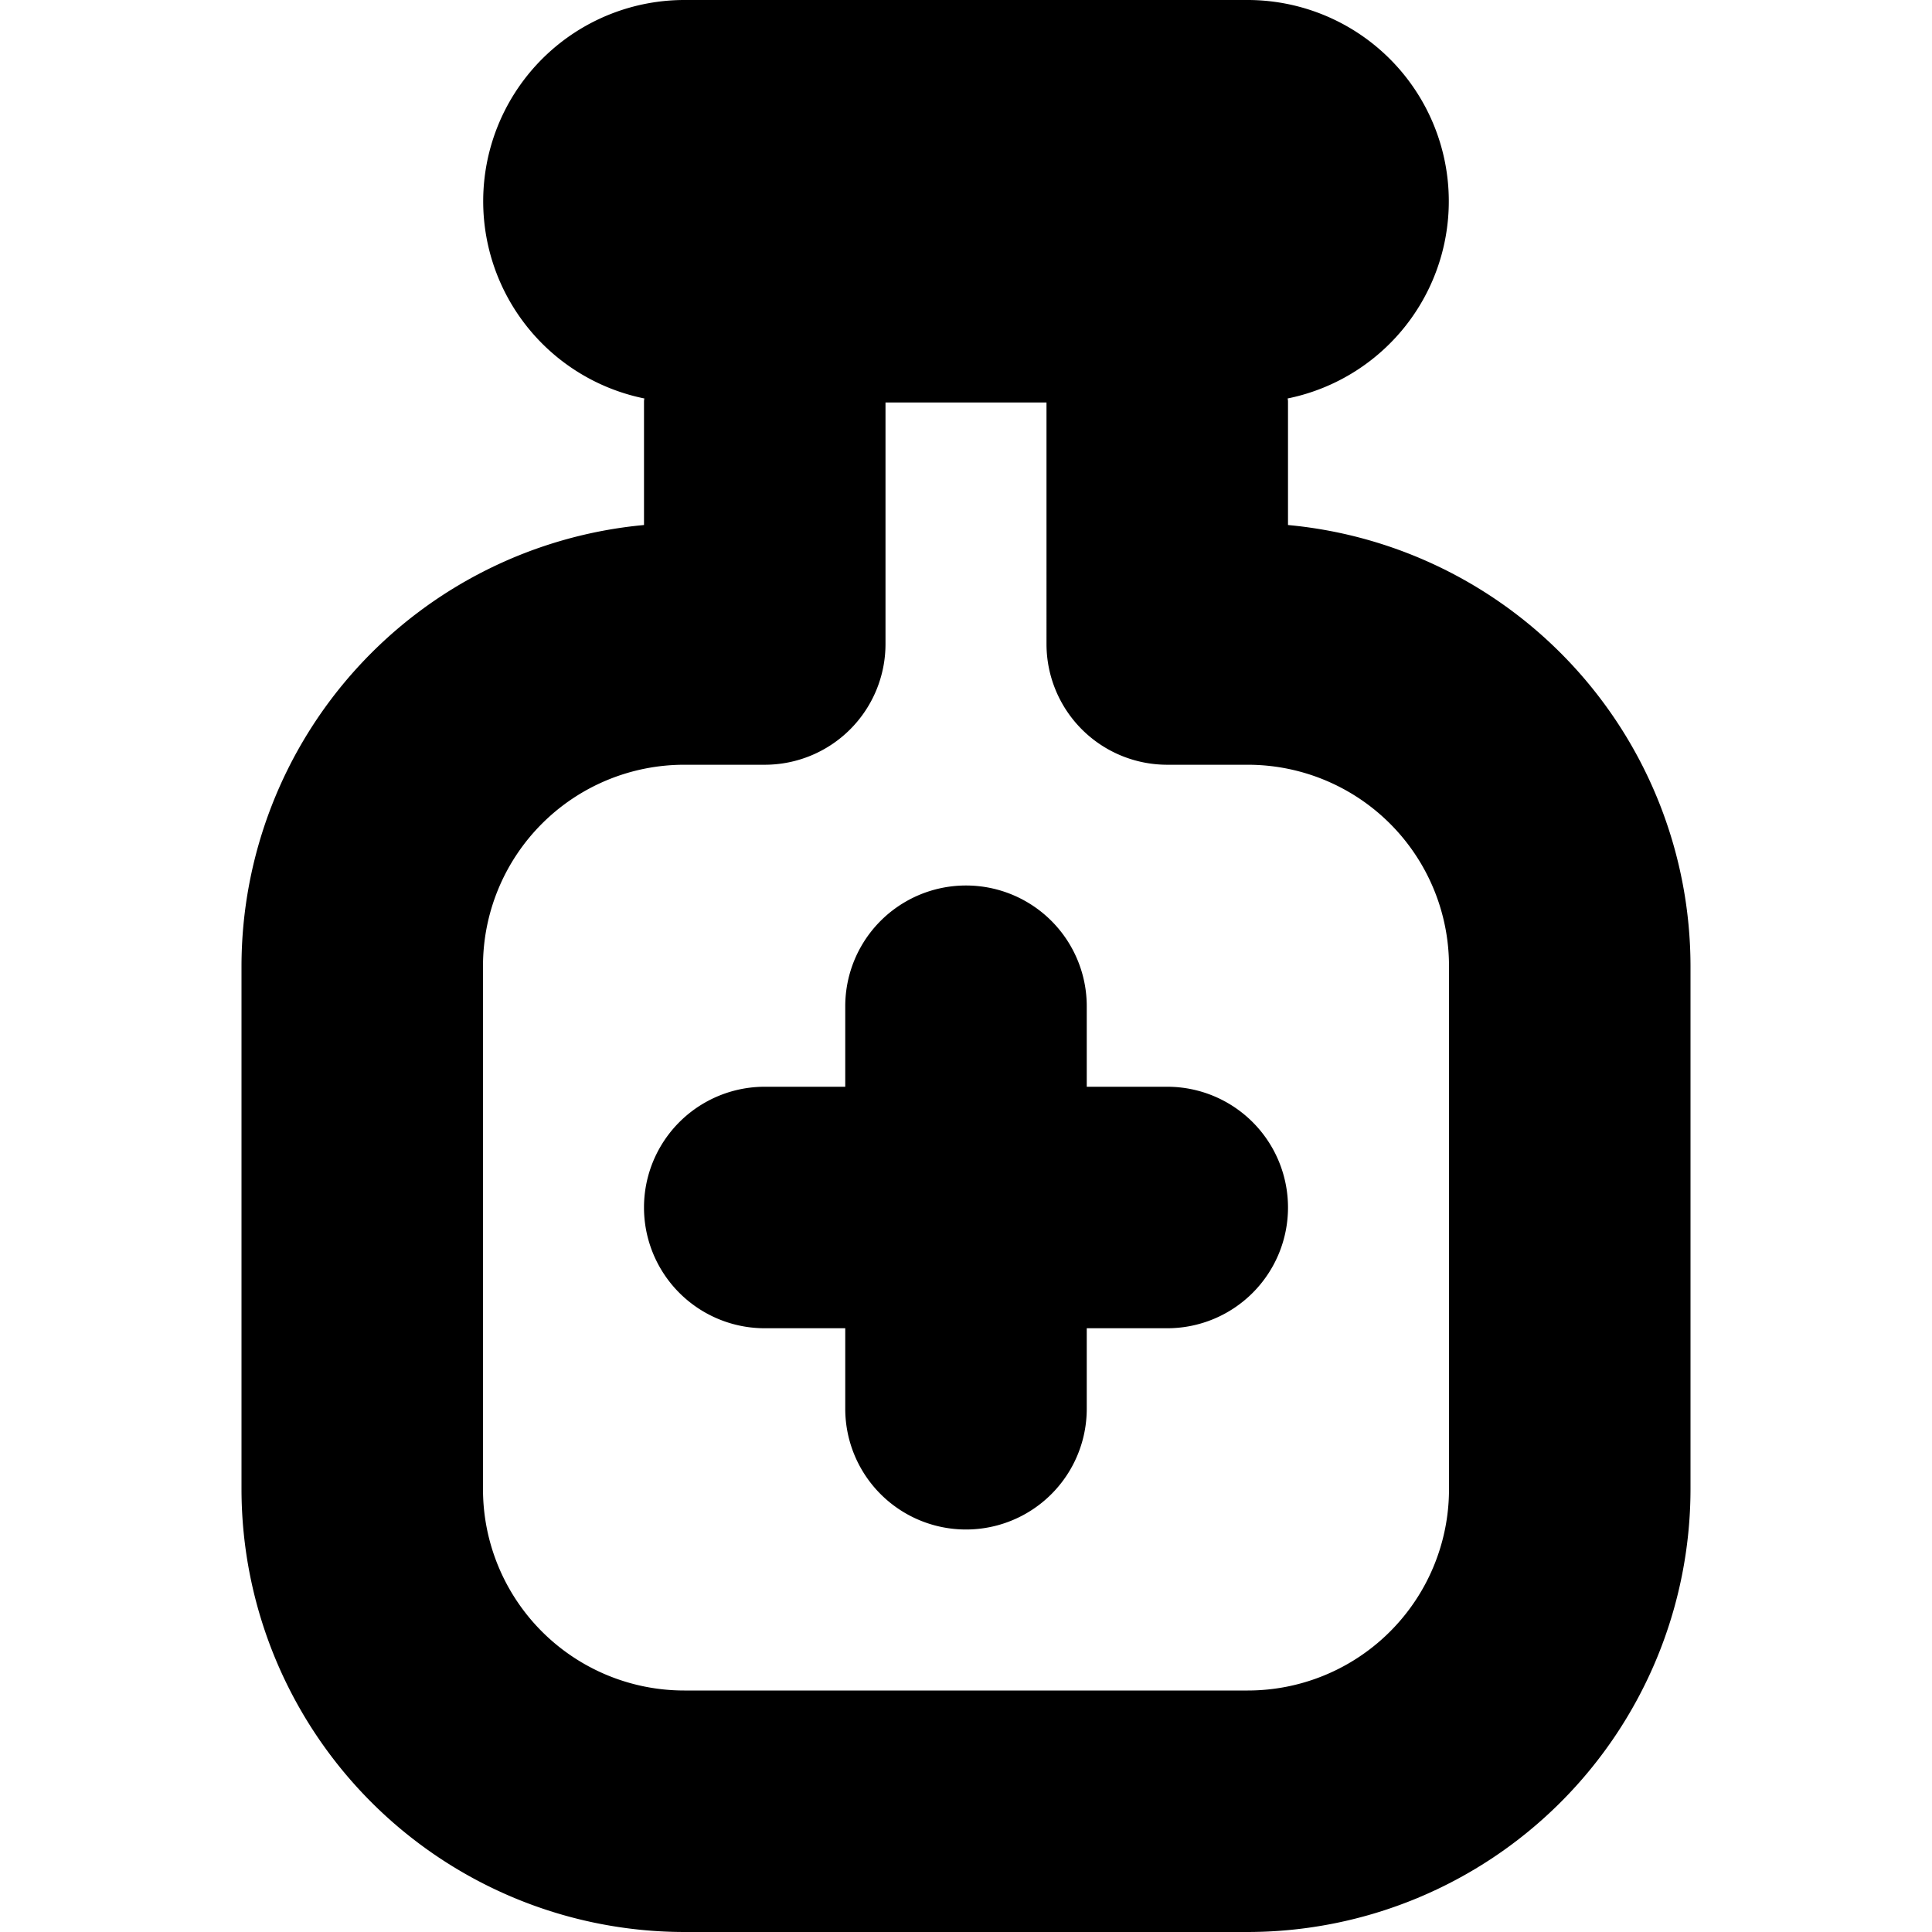 <?xml version="1.0" encoding="UTF-8"?>
<svg xmlns="http://www.w3.org/2000/svg" id="Layer_1" data-name="Layer 1" viewBox="0 0 24 24" width="512" height="512"><path d="M16,6.522V5c0-.017,0-.033-.005-.05A2.5,2.5,0,0,0,15.5,0h-7a2.5,2.5,0,0,0-.495,4.95C8,4.967,8,4.983,8,5V6.522A5.508,5.508,0,0,0,3,12v6.5A5.506,5.506,0,0,0,8.5,24h7A5.506,5.506,0,0,0,21,18.5V12A5.508,5.508,0,0,0,16,6.522ZM18,18.5A2.5,2.5,0,0,1,15.5,21h-7A2.5,2.5,0,0,1,6,18.5V12A2.5,2.5,0,0,1,8.5,9.5h1A1.5,1.5,0,0,0,11,8V5h2V8a1.5,1.5,0,0,0,1.5,1.5h1A2.5,2.5,0,0,1,18,12ZM16,15a1.5,1.5,0,0,1-1.5,1.5h-1v1a1.5,1.5,0,0,1-3,0v-1h-1a1.5,1.5,0,0,1,0-3h1v-1a1.5,1.5,0,0,1,3,0v1h1A1.5,1.5,0,0,1,16,15Z"/></svg>
